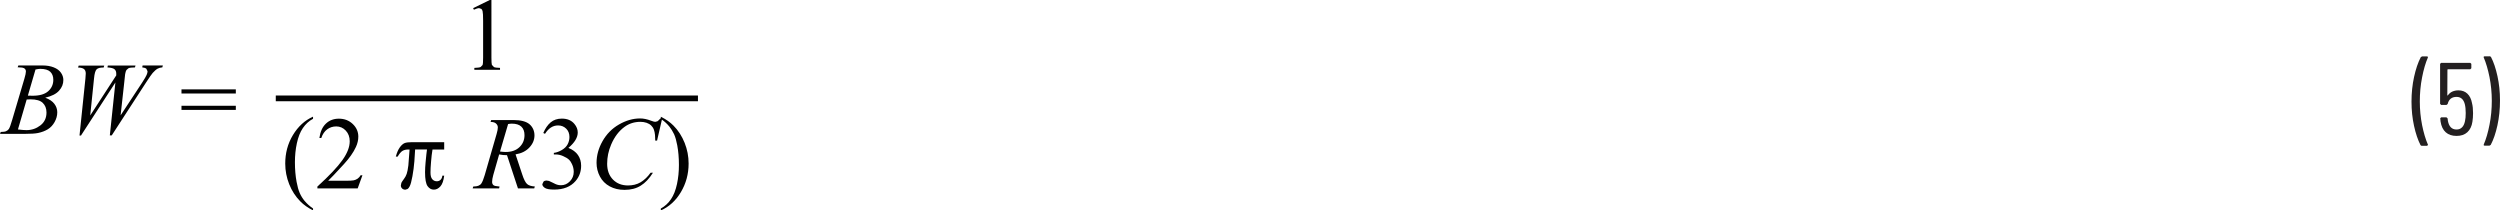 <?xml version="1.0" encoding="UTF-8"?><svg id="uuid-d2e1cd0c-7673-4b7e-ba77-d311a3ca48de" xmlns="http://www.w3.org/2000/svg" width="6.06in" height=".51in" viewBox="0 0 436.13 36.7"><path d="M434.33,9.82h-.9l-.12.04-.04.09.02.07c.41.96.74,2.1,1.01,3.43.26,1.33.4,2.7.4,4.13s-.13,2.83-.4,4.18c-.26,1.35-.6,2.5-1.01,3.46v.13s.14.06.14.06h.86l.22-.13c.48-.9.87-2.04,1.17-3.41s.45-2.82.45-4.35-.15-2.89-.44-4.23c-.29-1.34-.67-2.47-1.14-3.37l-.22-.13ZM431.25,18c-.13-.72-.4-1.27-.81-1.66s-.93-.58-1.57-.58c-.4,0-.75.08-1.07.22-.32.15-.57.37-.77.66l-.06.02-.03-.05.02-4.46.07-.07h3.92l.18-.18v-.76l-.18-.18h-5.09l-.18.18v6.98l.18.18h.94l.2-.16c.2-.83.72-1.24,1.55-1.24.74,0,1.22.42,1.44,1.26.11.43.16.95.16,1.55s-.04,1.06-.13,1.44c-.1.47-.27.83-.52,1.07-.25.25-.57.37-.95.37-.82,0-1.32-.5-1.51-1.51l-.05-.43-.2-.18h-.92l-.16.14v.04l.05.54c.13.84.43,1.47.91,1.89.47.42,1.1.63,1.88.63s1.41-.21,1.88-.64c.47-.43.77-1.04.89-1.84.07-.46.11-.95.11-1.49,0-.71-.06-1.28-.18-1.73ZM422.49,25.43h.92l.16-.14-.02-.07c-.41-.94-.74-2.07-1.01-3.39-.26-1.33-.4-2.7-.4-4.13s.13-2.86.4-4.21c.26-1.36.6-2.51,1.01-3.46v-.13s-.14-.06-.14-.06h-.88l-.22.13c-.48.92-.87,2.07-1.17,3.44-.3,1.37-.45,2.81-.45,4.32s.15,2.88.44,4.22.67,2.46,1.14,3.38l.22.13Z" fill="#231f20" stroke-width="0"/><path d="M14.14,23.62l5.99-9.23-.97,9.23h.33l5.99-9.23c.59-.9.97-1.46,1.16-1.67.33-.36.61-.61.85-.74s.52-.21.83-.23l.09-.33h-3.53l-.07.33c.34.04.58.12.72.24l.21.44c0,.18-.05.39-.16.64s-.36.69-.77,1.32l-3.77,5.73c.25-2.17.44-3.88.57-5.14s.2-1.94.22-2.04c.06-.35.14-.59.23-.73l.36-.31c.19-.09.57-.13,1.12-.14l.1-.33h-4.83l-.07.33c.64.04,1.05.15,1.25.33s.29.43.29.76v.3s-4.54,6.99-4.54,6.99l.66-6.43c.08-.86.23-1.39.45-1.61.22-.22.63-.33,1.23-.32l.1-.33h-4.46l-.1.33c.5.01.85.11,1.05.28s.29.43.29.77c0,.21-.02.5-.06.88l-1.03,9.93h.3ZM4.65,17.36c.27-.02.5-.03.69-.03.97,0,1.68.2,2.11.61s.66.97.66,1.69c0,.94-.35,1.69-1.06,2.24s-1.52.83-2.43.83c-.36,0-.85-.04-1.49-.12l1.52-5.21ZM6.21,12.12c.33-.07.6-.11.81-.11.8,0,1.38.17,1.74.5.36.34.54.81.54,1.41,0,.8-.3,1.46-.89,1.99-.6.53-1.5.79-2.72.79-.17,0-.45,0-.83-.02l1.34-4.58ZM3.36,11.76c.45,0,.76.06.92.19.16.13.24.3.24.51,0,.25-.09.67-.27,1.28l-2.14,7.22c-.23.8-.42,1.31-.56,1.53-.1.16-.27.3-.5.4-.16.08-.47.12-.93.13l-.11.33h4.37c1.02,0,1.77-.05,2.25-.15.67-.14,1.25-.36,1.73-.66s.87-.72,1.17-1.26.46-1.1.46-1.7c0-.53-.17-1.02-.51-1.47s-.87-.8-1.59-1.07c1.12-.26,1.93-.67,2.42-1.23.5-.55.74-1.17.74-1.86,0-.45-.14-.87-.42-1.27-.28-.4-.7-.71-1.26-.93s-1.2-.33-1.91-.33H3.2l-.12.33h.28Z" fill="#010101" stroke-width="0"/><path d="M31.66,19.17h9.48v-.72h-9.48v.72ZM31.66,16.31h9.48v-.72h-9.48v.72Z" fill="#010101" stroke-width="0"/><path d="M82.68,1.69c.39-.18.69-.27.9-.27l.39.13c.11.09.18.23.22.41.06.25.09.8.09,1.67v6.43c0,.71-.03,1.14-.1,1.29l-.34.34c-.16.09-.53.13-1.09.15v.33h4.48v-.33c-.54-.01-.9-.06-1.07-.15l-.35-.38c-.05-.16-.08-.58-.08-1.25V0h-.29l-2.9,1.42.13.27Z" fill="#010101" stroke-width="0"/><polyline points="48.11 17.66 121.76 17.66 121.76 16.66 48.11 16.66" fill="#010101" stroke-width="0"/><path d="M62.92,30.56c-.15.26-.33.47-.54.61-.21.14-.43.24-.69.29-.25.05-.7.07-1.33.07h-3.11c.36-.33,1.27-1.29,2.73-2.88.97-1.06,1.68-2.06,2.11-3.01.28-.6.42-1.21.42-1.81,0-.84-.32-1.58-.97-2.2-.65-.62-1.46-.93-2.42-.93-.91,0-1.67.29-2.27.87-.61.58-.98,1.41-1.13,2.5h.33c.22-.66.57-1.17,1.03-1.51.46-.34.99-.51,1.58-.51.64,0,1.2.24,1.66.73s.69,1.11.69,1.86c0,.99-.42,2.08-1.27,3.28s-2.3,2.74-4.37,4.62v.32h7.03l.83-2.29h-.33ZM53.16,35.08c-.37-.45-.66-.92-.87-1.41-.22-.49-.4-1.14-.55-1.95-.19-1.03-.29-2.16-.29-3.42,0-1.15.11-2.26.34-3.32.23-1.06.57-1.94,1.04-2.63s1.05-1.24,1.78-1.63v-.37c-1.44.64-2.61,1.72-3.51,3.21-.9,1.5-1.34,3.15-1.34,4.97,0,1.24.23,2.44.69,3.6s1.11,2.16,1.95,3.01c.59.6,1.33,1.12,2.21,1.56v-.33c-.59-.41-1.07-.84-1.44-1.29Z" fill="#010101" stroke-width="0"/><path d="M71.89,24.8c-.6,0-1.03.05-1.3.16-.27.11-.55.35-.83.73s-.52.92-.71,1.63h.32c.29-.5.57-.83.83-.99s.59-.25,1-.25h.25c-.12,1.72-.19,2.64-.21,2.76-.09.69-.18,1.18-.29,1.48-.11.31-.25.59-.45.85-.29.4-.45.64-.48.73l-.09.46c0,.2.07.37.22.52.15.14.34.21.57.21l.38-.12c.12-.08.25-.23.36-.45.17-.31.33-.9.49-1.78.16-.87.27-1.74.34-2.62l.13-2.05h2.07c-.06.38-.14,1.11-.24,2.18-.06.66-.1,1.26-.1,1.79,0,1.21.15,2.02.44,2.43.29.41.66.61,1.09.61s.8-.19,1.14-.56.56-1,.67-1.88h-.32c-.04.32-.14.57-.32.73-.18.17-.39.25-.65.25-.32,0-.58-.12-.79-.36-.21-.24-.31-.63-.31-1.16,0-.47.03-1.11.1-1.91.06-.8.15-1.5.25-2.11h2.04v-1.28h-5.61Z" fill="#010101" stroke-width="0"/><path d="M88.63,21.64c.26-.05.48-.07.67-.07.73,0,1.28.17,1.65.52s.55.84.55,1.49c0,.83-.29,1.53-.88,2.09-.59.56-1.38.84-2.39.84-.29,0-.63-.03-1-.08l1.41-4.79ZM93.2,32.85l.1-.32c-.63-.04-1.08-.18-1.36-.44-.28-.26-.56-.81-.84-1.67l-1.16-3.49c1.03-.17,1.83-.57,2.42-1.21.59-.63.88-1.34.88-2.1s-.29-1.45-.86-1.94-1.51-.74-2.81-.74h-3.88l-.11.33c.41,0,.73.08.94.27.22.19.33.42.33.69s-.07.64-.21,1.12l-2.08,7.2c-.21.7-.4,1.18-.59,1.46-.11.17-.29.3-.53.4-.15.07-.45.11-.88.13l-.1.32h4.61l.08-.32c-.57-.05-.93-.12-1.05-.23-.17-.14-.25-.33-.25-.58,0-.32.07-.72.2-1.19l1.03-3.6c.47.09.93.14,1.37.13l1.91,5.79h2.85Z" fill="#010101" stroke-width="0"/><path d="M95.08,23.34c.61-.97,1.37-1.46,2.28-1.46.56,0,1.03.19,1.41.56.38.37.57.86.57,1.46,0,.46-.11.89-.32,1.28s-.55.72-1.01.99c-.47.28-.93.44-1.39.5v.27h.28c.46,0,.91.09,1.34.29.44.19.79.4,1.04.64.18.17.35.42.5.75.21.44.31.89.31,1.36,0,.63-.22,1.18-.66,1.64s-.96.69-1.56.69c-.25,0-.48-.03-.69-.1-.13-.04-.38-.14-.73-.33-.35-.18-.58-.29-.68-.32l-.45-.07c-.19,0-.36.06-.5.19l-.21.45c0,.23.15.44.43.64.29.2.84.3,1.64.3,1.62,0,2.86-.49,3.72-1.48.66-.76.98-1.65.98-2.68,0-.72-.19-1.35-.56-1.88-.38-.53-.93-.94-1.66-1.23,1.09-.92,1.63-1.82,1.63-2.69,0-.53-.19-1.02-.58-1.49-.51-.62-1.24-.93-2.2-.93-.77,0-1.42.22-1.94.65-.52.44-.95,1.06-1.29,1.86l.29.14Z" fill="#010101" stroke-width="0"/><path d="M115.21,20.66c-.25.28-.42.44-.53.5l-.37.09c-.14,0-.37-.06-.69-.18-.72-.28-1.37-.41-1.95-.41-1.24,0-2.46.35-3.68,1.05-1.22.7-2.17,1.67-2.87,2.9-.7,1.23-1.05,2.5-1.05,3.8,0,.85.2,1.64.59,2.38s.96,1.31,1.71,1.72c.75.41,1.61.61,2.58.61,1.1,0,2.04-.24,2.82-.73.79-.48,1.5-1.24,2.14-2.26h-.41c-.54.75-1.14,1.31-1.77,1.68s-1.36.54-2.17.54c-1.08,0-1.95-.34-2.63-1.03-.67-.69-1.01-1.61-1.01-2.76s.23-2.25.7-3.35c.57-1.34,1.35-2.37,2.36-3.1.79-.57,1.7-.86,2.75-.86.39,0,.75.06,1.07.17.32.11.59.27.8.47.21.2.37.44.47.72s.17.59.2.94l.04.97h.32l.89-3.86h-.33Z" fill="#010101" stroke-width="0"/><path d="M116.72,22.01c.36.45.65.92.88,1.41.22.49.4,1.13.55,1.94.19,1.03.29,2.17.29,3.42,0,1.16-.11,2.26-.34,3.33-.23,1.06-.57,1.94-1.04,2.63-.46.69-1.06,1.24-1.78,1.64v.33c1.45-.64,2.62-1.71,3.51-3.21.89-1.5,1.34-3.15,1.34-4.97,0-1.25-.23-2.45-.69-3.6-.46-1.15-1.1-2.16-1.94-3.01-.59-.6-1.33-1.12-2.22-1.56v.37c.6.41,1.08.84,1.44,1.29Z" fill="#010101" stroke-width="0"/></svg>